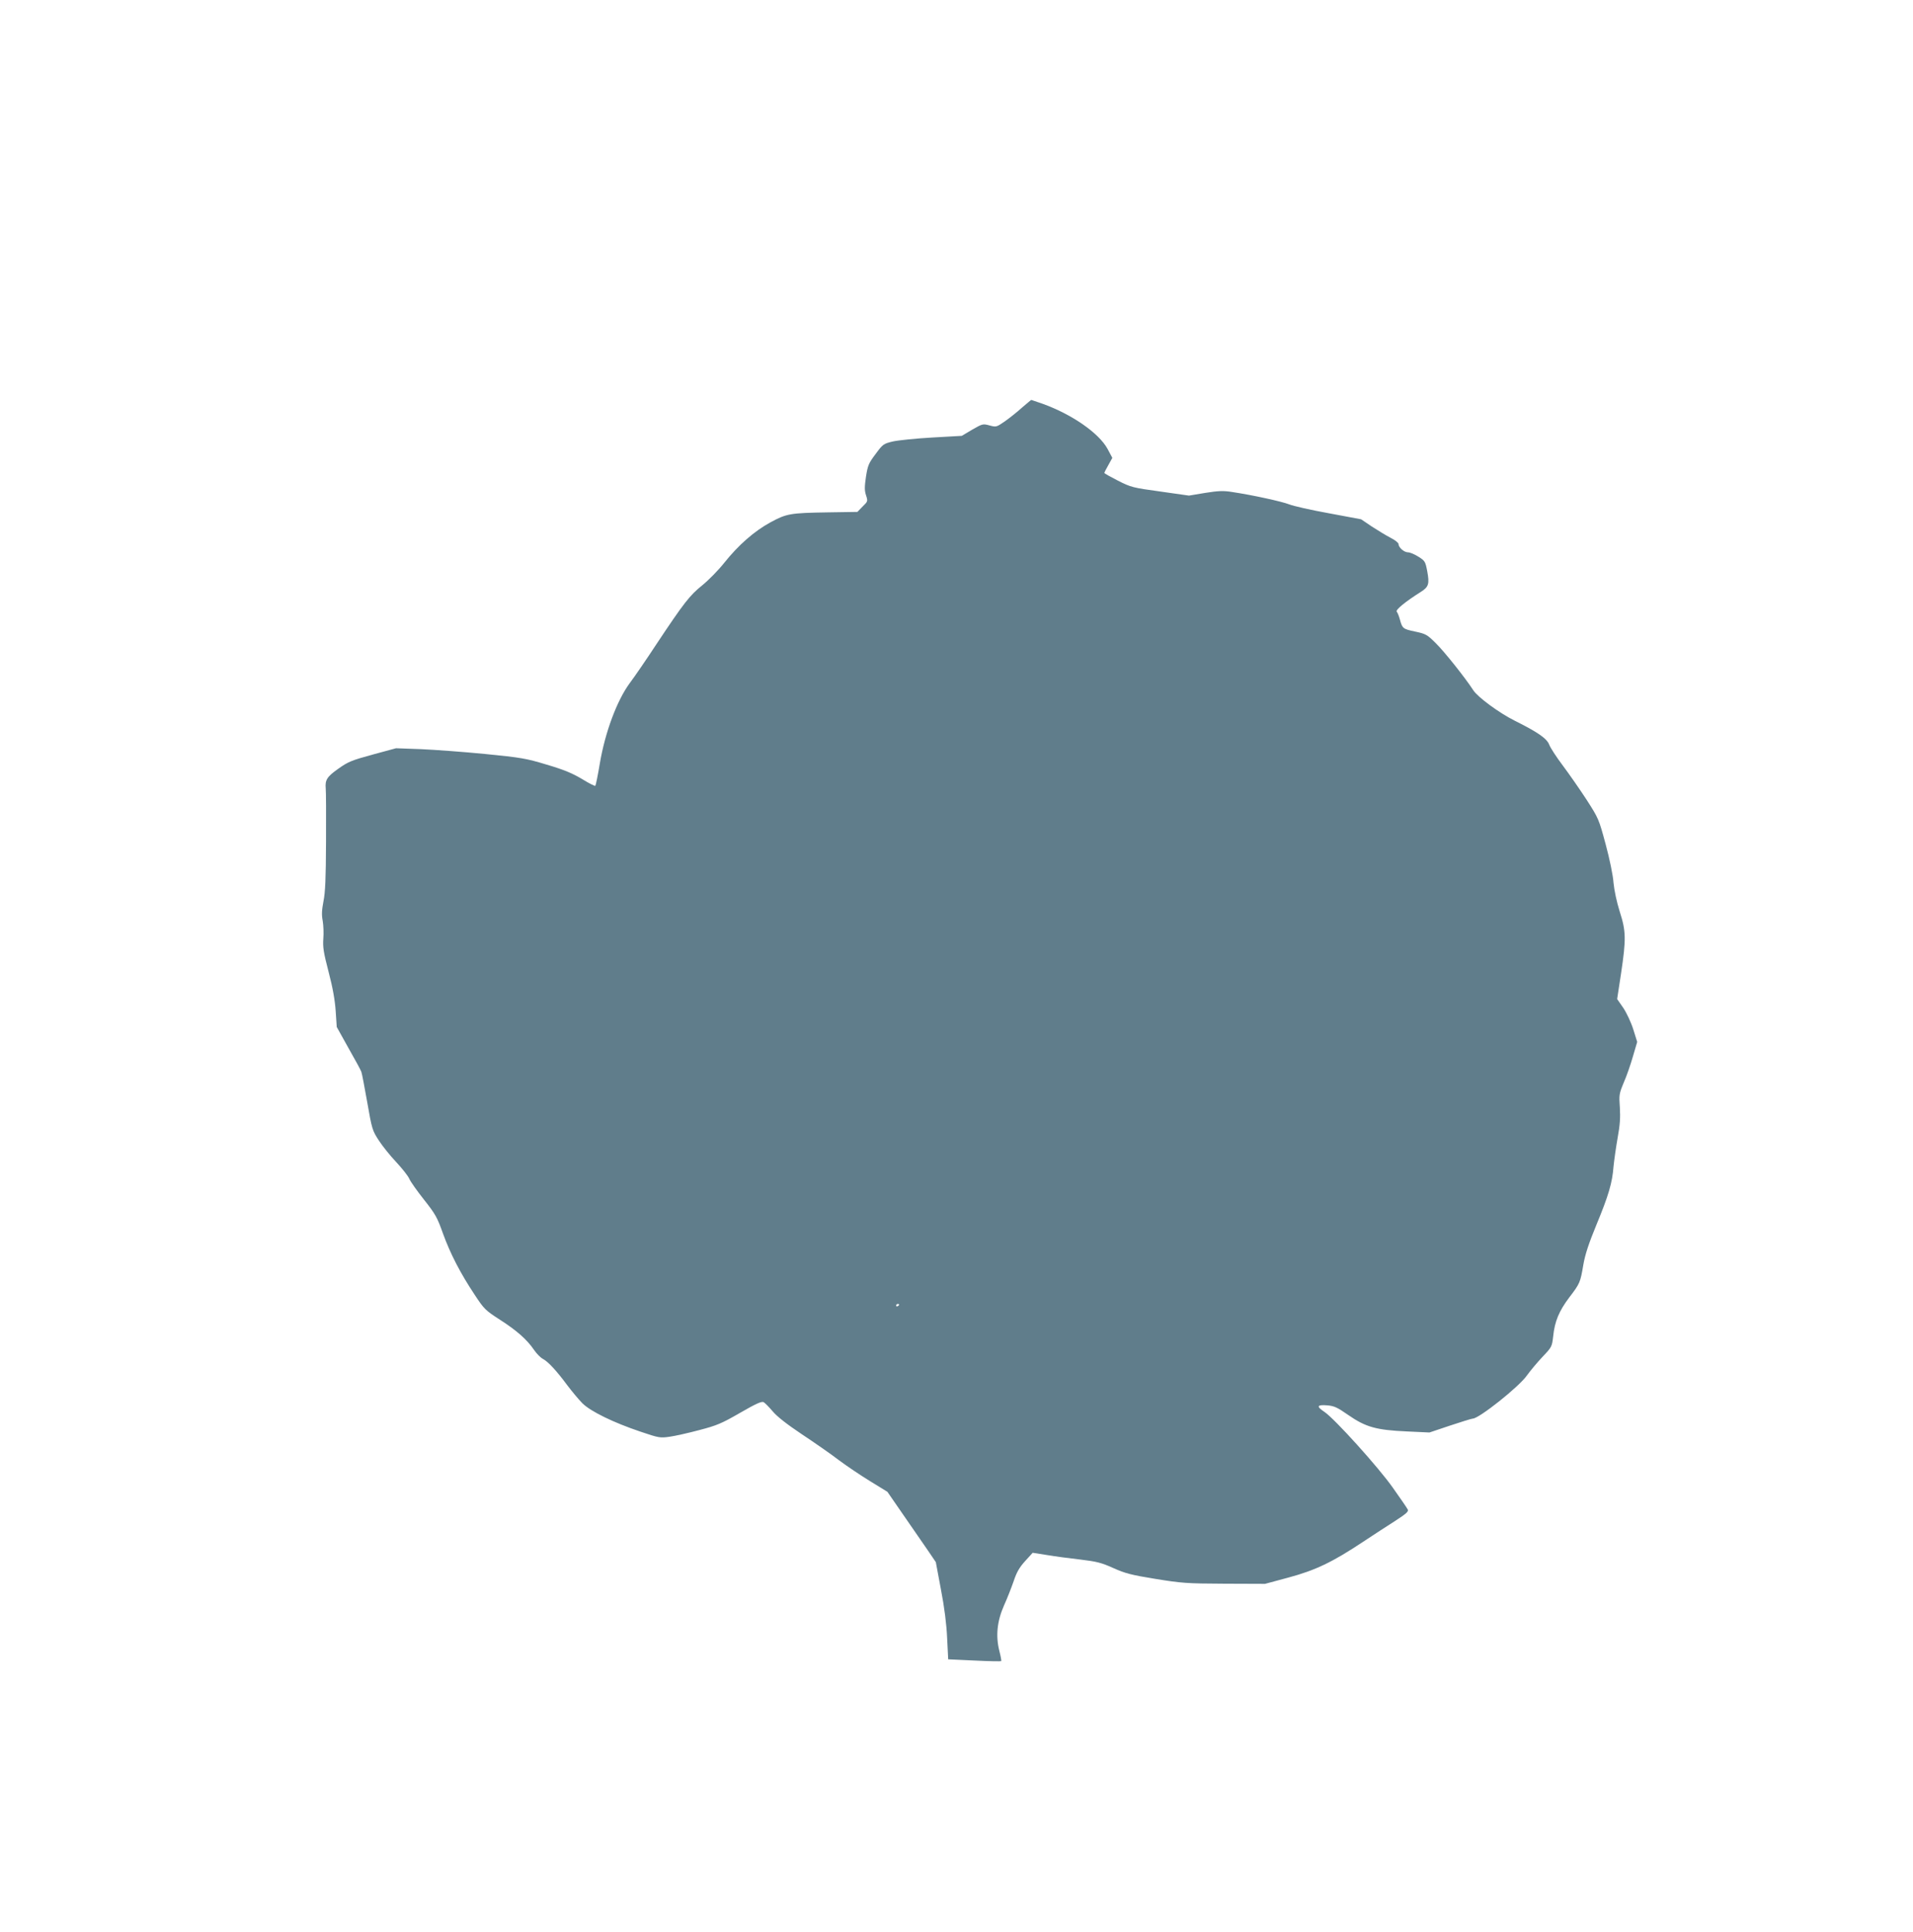 <?xml version="1.0" standalone="no"?>
<!DOCTYPE svg PUBLIC "-//W3C//DTD SVG 20010904//EN"
 "http://www.w3.org/TR/2001/REC-SVG-20010904/DTD/svg10.dtd">
<svg version="1.0" xmlns="http://www.w3.org/2000/svg"
 width="1268pt" height="1280pt" viewBox="0 0 1268 1280"
 preserveAspectRatio="xMidYMid meet">
<g transform="translate(0,1280) scale(0.1,-0.1)"
fill="#607d8b" stroke="none">
<path d="M6773 10098 c-32 -29 -84 -70 -114 -91 -54 -37 -56 -38 -100 -26 -44
12 -47 11 -115 -28 l-69 -41 -195 -11 c-107 -6 -224 -18 -261 -26 -63 -15 -67
-18 -115 -83 -46 -61 -52 -75 -64 -150 -10 -69 -10 -91 0 -123 13 -40 13 -41
-22 -75 l-35 -36 -194 -3 c-251 -4 -275 -8 -382 -66 -108 -59 -212 -150 -307
-269 -39 -49 -105 -116 -146 -149 -82 -66 -120 -114 -304 -391 -63 -96 -143
-213 -177 -258 -84 -115 -162 -324 -197 -530 -13 -79 -27 -146 -30 -149 -3 -3
-43 17 -88 45 -64 38 -118 61 -233 95 -139 42 -169 47 -410 71 -143 14 -334
28 -425 32 l-165 6 -155 -42 c-139 -38 -162 -47 -228 -94 -75 -53 -88 -74 -83
-131 2 -16 3 -174 2 -350 -1 -245 -5 -338 -17 -397 -11 -58 -13 -90 -5 -130 5
-29 7 -82 4 -118 -4 -55 1 -90 35 -220 28 -106 42 -188 47 -260 l7 -105 78
-140 c44 -77 82 -147 85 -157 4 -9 21 -100 39 -201 31 -178 34 -188 77 -254
24 -37 76 -102 116 -144 39 -42 78 -91 86 -110 8 -19 52 -81 98 -139 75 -95
87 -116 125 -223 49 -135 115 -263 210 -406 63 -96 72 -104 168 -166 111 -71
179 -131 226 -200 17 -25 43 -51 58 -59 35 -18 91 -79 163 -176 31 -41 76 -95
100 -119 55 -54 205 -127 383 -187 124 -42 131 -43 195 -34 36 5 125 25 196
44 115 30 147 43 270 114 104 60 143 78 156 71 9 -4 36 -32 60 -60 28 -34 94
-86 193 -152 83 -55 194 -132 246 -172 52 -39 146 -102 208 -140 l114 -70 107
-155 c59 -85 131 -190 161 -233 l53 -78 34 -182 c23 -118 37 -231 41 -322 l7
-140 174 -8 c95 -5 175 -6 177 -4 3 2 -3 33 -12 68 -25 99 -15 197 31 301 21
46 49 118 64 161 20 60 38 91 76 133 l50 55 95 -15 c52 -9 152 -22 222 -30
108 -13 139 -21 217 -56 78 -35 118 -46 279 -72 173 -28 207 -31 457 -32 l270
-1 156 42 c178 48 290 101 496 238 66 44 162 106 212 138 74 48 89 62 82 75
-5 10 -49 74 -98 143 -93 133 -388 460 -455 504 -54 36 -49 48 18 43 48 -4 67
-13 142 -65 114 -79 184 -99 387 -108 l150 -7 137 46 c75 25 143 46 150 46 41
0 307 211 359 286 23 32 70 88 104 124 61 64 62 67 70 135 10 99 39 168 106
257 71 93 74 99 94 218 12 69 36 141 87 265 80 193 105 278 113 385 4 41 16
126 27 189 16 87 19 135 15 202 -6 84 -5 91 26 166 19 43 46 121 61 174 l28
95 -26 83 c-14 45 -44 109 -66 142 l-41 59 26 170 c34 228 33 280 -9 410 -20
64 -36 139 -41 190 -3 48 -26 159 -52 255 -45 167 -47 172 -126 295 -45 69
-116 171 -158 227 -43 57 -83 119 -90 138 -15 41 -75 83 -230 160 -102 51
-245 156 -274 202 -53 82 -192 256 -247 310 -59 59 -68 63 -138 78 -80 17 -85
20 -101 80 -6 22 -15 45 -21 52 -9 12 57 66 160 131 52 33 58 53 42 138 -12
63 -15 68 -58 95 -25 16 -56 29 -69 29 -26 0 -63 32 -63 55 0 8 -24 27 -52 41
-29 15 -85 49 -125 75 l-71 48 -214 40 c-117 21 -236 48 -263 59 -49 19 -239
61 -379 82 -56 9 -89 8 -177 -6 l-108 -18 -190 27 c-182 25 -194 28 -281 72
-49 25 -90 48 -90 51 0 3 12 27 27 53 l26 47 -32 60 c-57 104 -235 228 -429
298 -40 14 -75 26 -76 26 -2 0 -30 -24 -63 -52z m-813 -5942 c0 -3 -4 -8 -10
-11 -5 -3 -10 -1 -10 4 0 6 5 11 10 11 6 0 10 -2 10 -4z"/>
</g>
</svg>

